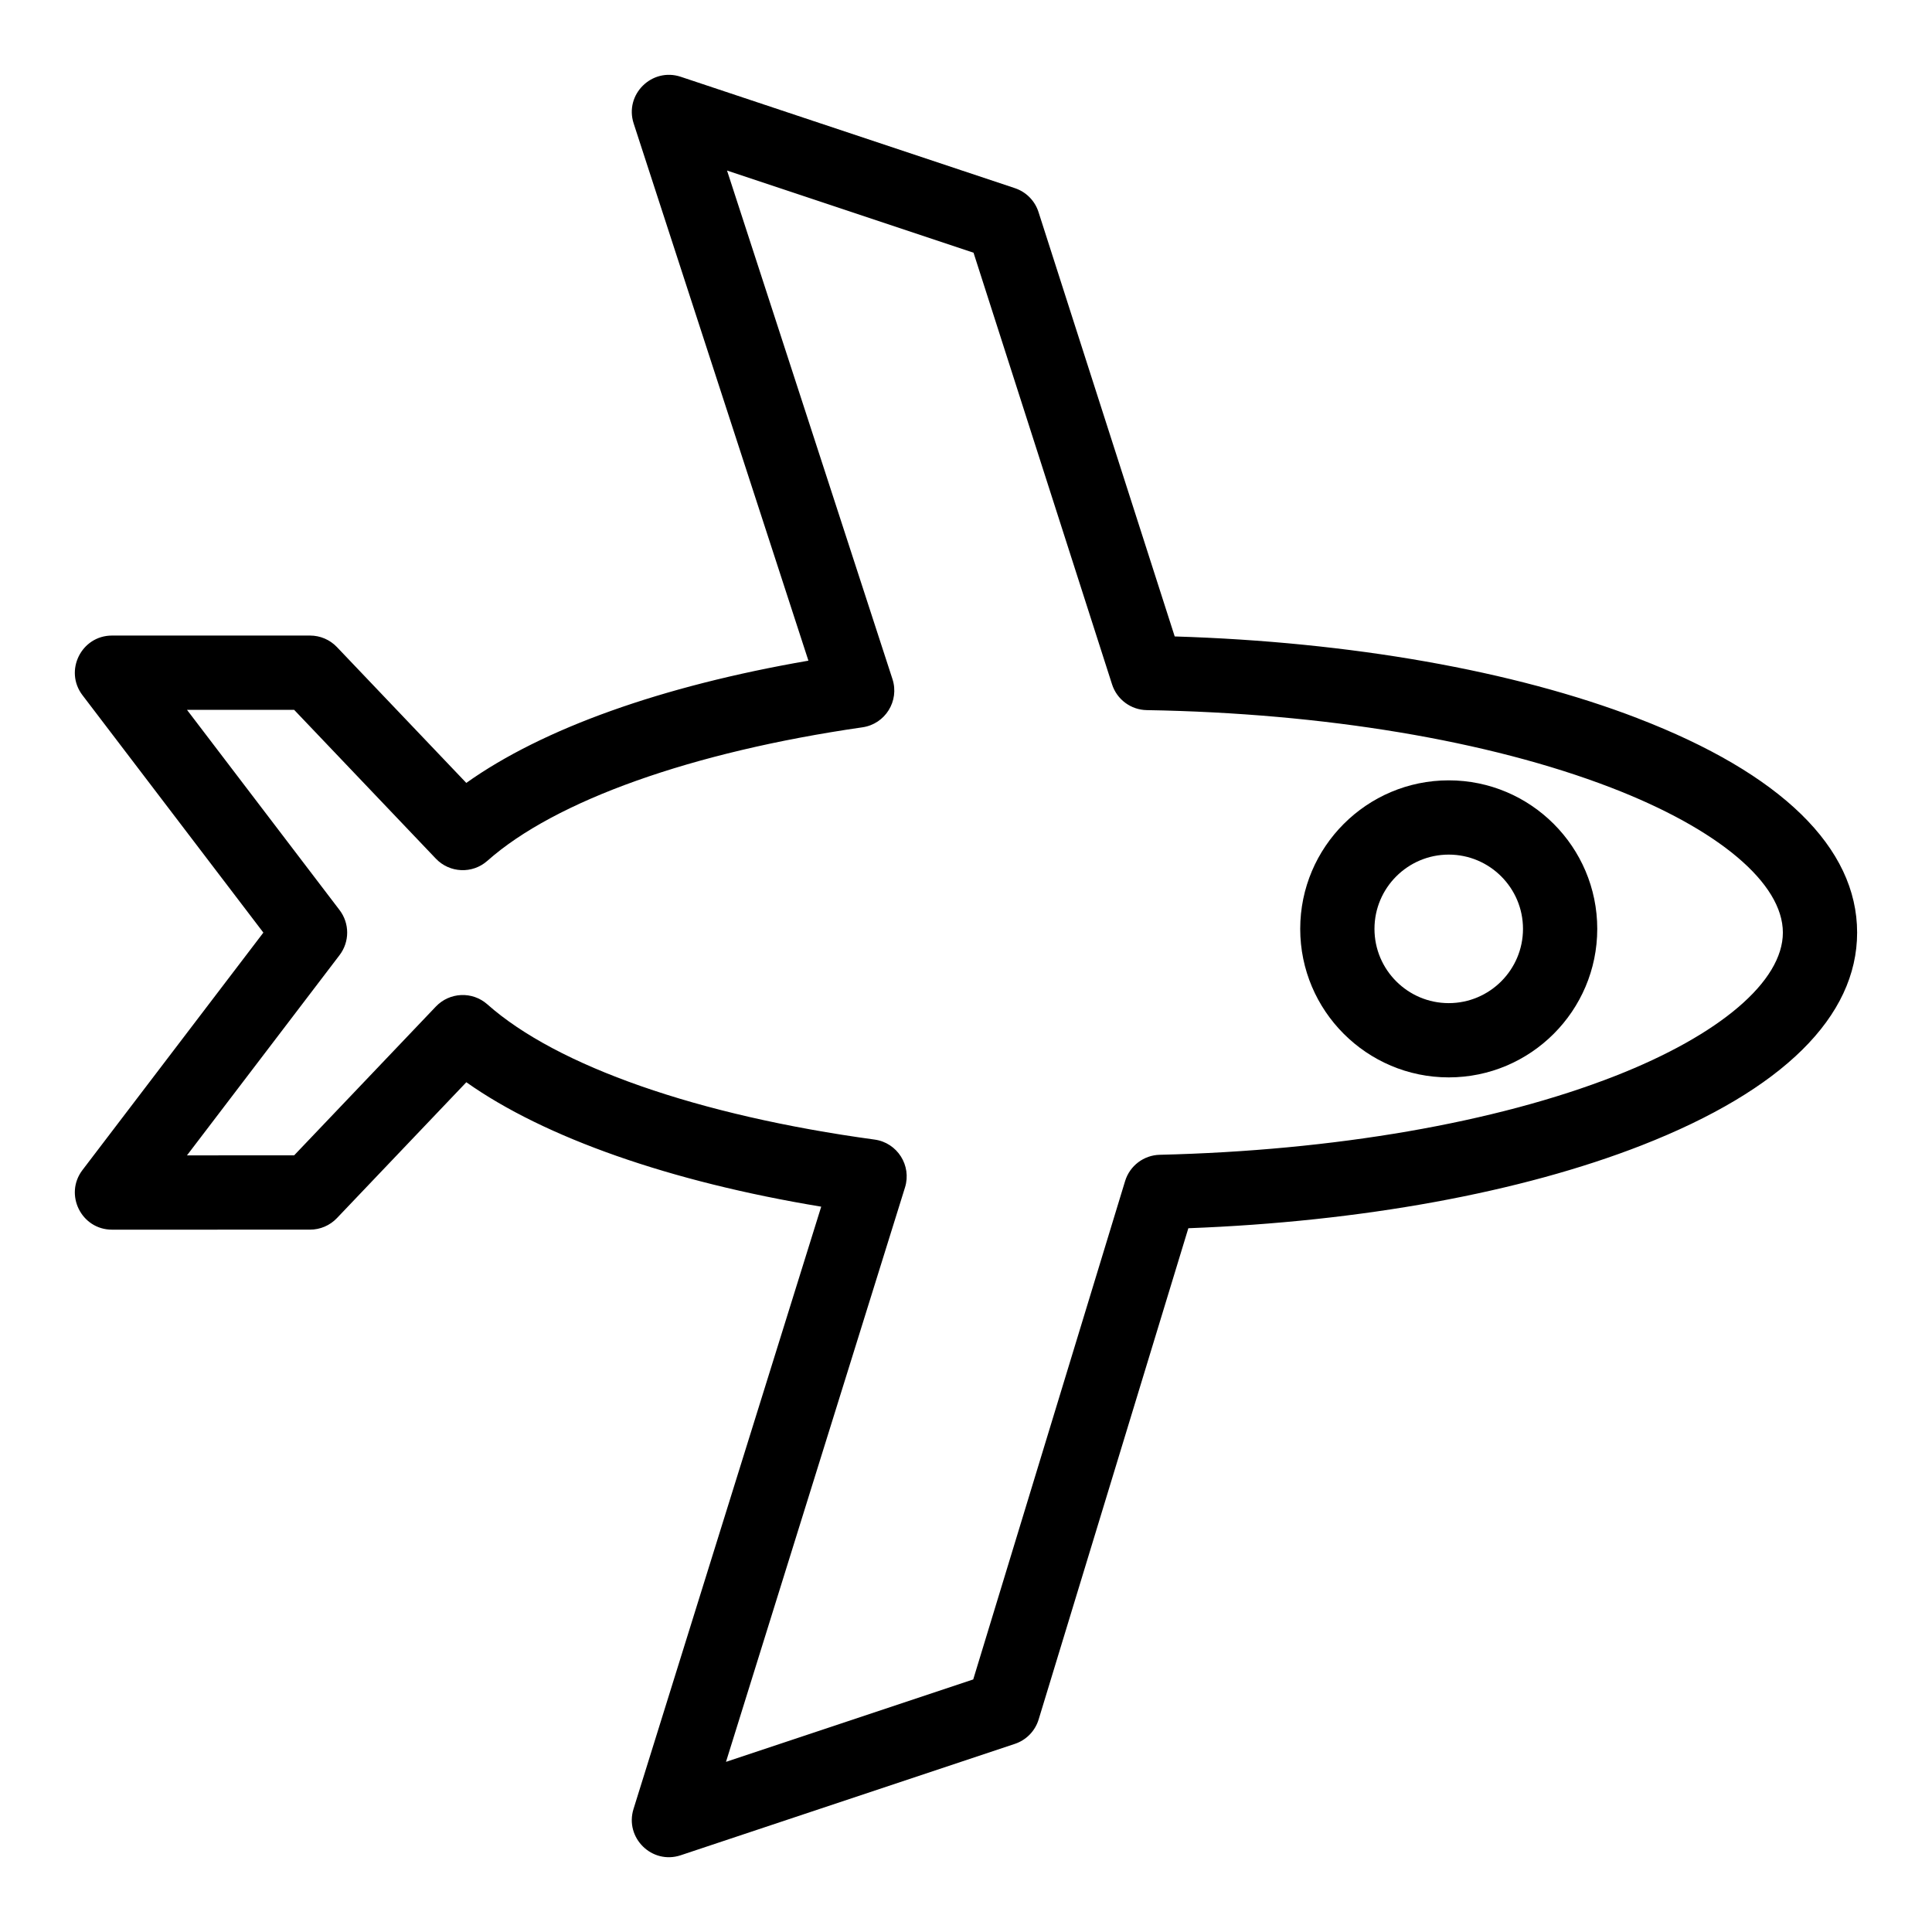 <?xml version="1.0" encoding="UTF-8"?>
<!-- The Best Svg Icon site in the world: iconSvg.co, Visit us! https://iconsvg.co -->
<svg fill="#000000" width="800px" height="800px" version="1.1" viewBox="144 144 512 512" xmlns="http://www.w3.org/2000/svg">
 <g>
  <path d="m577.94 334.32c-32.77-12.605-76.09-20.234-122.63-21.656l-36.094-112.47c-0.957-2.988-3.281-5.336-6.258-6.328l-88.559-29.52c-7.629-2.539-14.973 4.688-12.469 12.379l46.309 142.36c-38.934 6.723-70.441 17.992-90.664 32.395l-34.281-35.996c-1.855-1.949-4.434-3.055-7.125-3.055h-52.484c-8.125 0-12.758 9.332-7.828 15.805l47.938 62.918-47.938 62.918c-4.926 6.461-0.309 15.805 7.828 15.805l52.48-0.008c2.691 0 5.269-1.105 7.125-3.055l34.293-36.008c20.766 14.691 54.031 26.371 94.047 32.977l-49.742 159.62c-2.375 7.621 4.887 14.801 12.504 12.262l88.559-29.52c3.023-1.008 5.371-3.418 6.301-6.469l39.672-130.18c45.746-1.723 88.199-9.469 120.19-21.992 37.32-14.609 57.043-34.094 57.043-56.359 0.008-22.516-20.125-42.164-58.219-56.816zm-5.988 94.852c-31.566 12.355-74.398 19.762-120.61 20.859-4.242 0.102-7.941 2.91-9.18 6.969l-40.246 132.07-65.52 21.84 47.441-152.23c1.805-5.797-2.027-11.855-8.062-12.68-46.738-6.379-84.137-19.438-102.61-35.828-3.988-3.543-10.027-3.238-13.656 0.574l-37.559 39.434-28.398 0.004 40.441-53.074c2.684-3.523 2.684-8.406 0-11.926l-40.441-53.074h28.395l37.559 39.438c3.656 3.836 9.691 4.094 13.656 0.574 17.98-15.957 54.211-28.852 99.402-35.379 6.043-0.871 9.836-6.984 7.949-12.781l-43.84-134.77 65.324 21.773 36.707 114.39c1.289 4.016 4.988 6.762 9.203 6.832 46.965 0.793 90.633 8.078 122.96 20.512 28.562 10.988 45.613 25.359 45.613 38.449 0 12.895-16.648 27.113-44.535 38.027z"/>
  <path d="m527.93 350.8c-21.703 0-39.359 17.656-39.359 39.359s17.656 39.359 39.359 39.359 39.359-17.656 39.359-39.359-17.656-39.359-39.359-39.359zm0 59.039c-10.852 0-19.68-8.828-19.68-19.68s8.828-19.68 19.68-19.68c10.852 0 19.68 8.828 19.68 19.68s-8.828 19.68-19.68 19.68z"/>
 </g>
</svg>